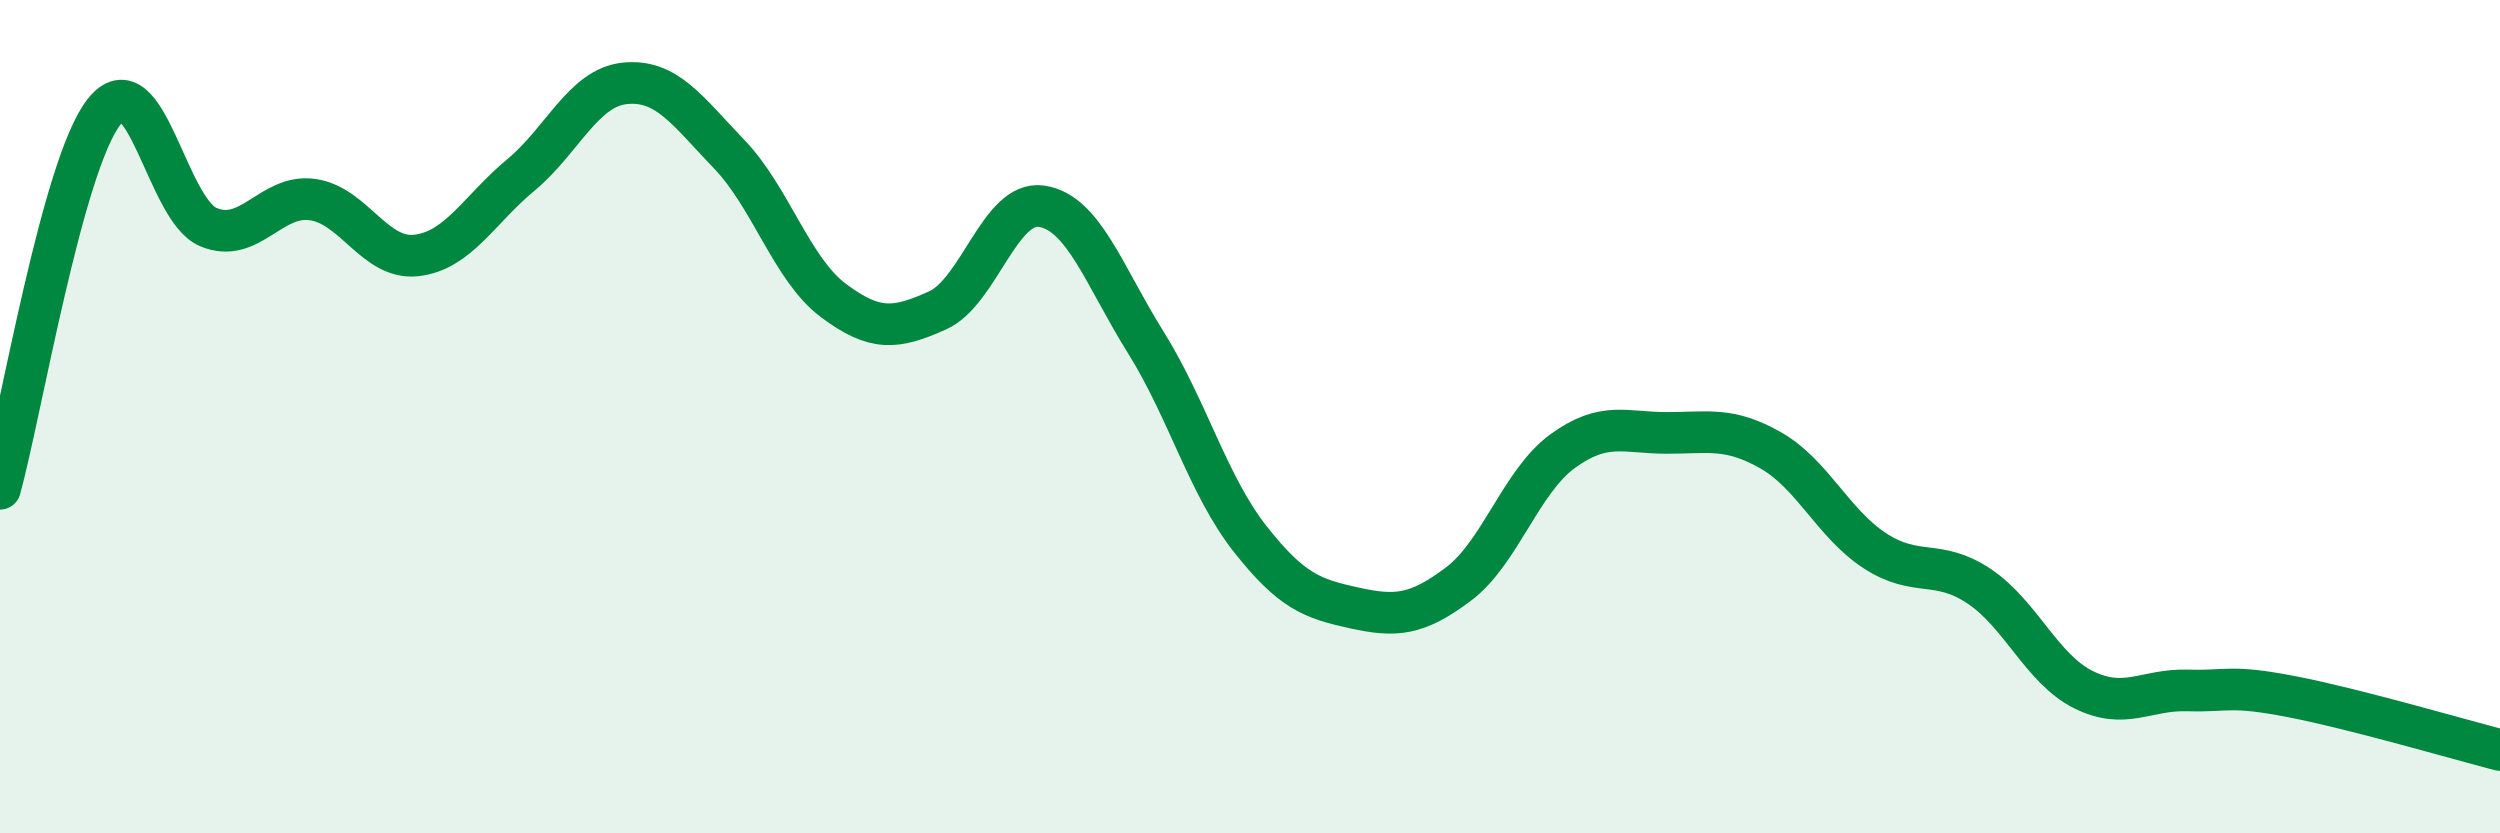 
    <svg width="60" height="20" viewBox="0 0 60 20" xmlns="http://www.w3.org/2000/svg">
      <path
        d="M 0,11.73 C 0.5,9.92 1.5,3.94 2.5,2.68 C 3.5,1.42 4,5.03 5,5.45 C 6,5.87 6.5,4.65 7.5,4.79 C 8.5,4.93 9,6.25 10,6.13 C 11,6.01 11.5,5.03 12.5,4.2 C 13.5,3.37 14,2.1 15,2 C 16,1.9 16.5,2.66 17.5,3.7 C 18.5,4.74 19,6.46 20,7.21 C 21,7.96 21.5,7.9 22.5,7.45 C 23.5,7 24,4.8 25,4.95 C 26,5.1 26.5,6.62 27.5,8.22 C 28.5,9.82 29,11.66 30,12.93 C 31,14.2 31.5,14.37 32.5,14.59 C 33.5,14.81 34,14.77 35,14.02 C 36,13.27 36.5,11.56 37.5,10.83 C 38.5,10.1 39,10.39 40,10.39 C 41,10.39 41.5,10.24 42.5,10.81 C 43.5,11.38 44,12.57 45,13.22 C 46,13.87 46.5,13.4 47.5,14.07 C 48.5,14.74 49,16.05 50,16.55 C 51,17.05 51.5,16.54 52.5,16.57 C 53.5,16.6 53.5,16.43 55,16.72 C 56.5,17.01 59,17.74 60,18L60 20L0 20Z"
        fill="#008740"
        opacity="0.1"
        stroke-linecap="round"
        stroke-linejoin="round"
      />
      <path
        d="M 0,11.73 C 0.5,9.92 1.5,3.94 2.5,2.68 C 3.5,1.42 4,5.03 5,5.45 C 6,5.87 6.5,4.65 7.5,4.79 C 8.5,4.93 9,6.25 10,6.13 C 11,6.01 11.5,5.03 12.5,4.2 C 13.5,3.37 14,2.1 15,2 C 16,1.9 16.5,2.66 17.5,3.7 C 18.5,4.74 19,6.46 20,7.21 C 21,7.96 21.5,7.9 22.5,7.45 C 23.5,7 24,4.8 25,4.95 C 26,5.1 26.5,6.62 27.5,8.22 C 28.5,9.82 29,11.66 30,12.93 C 31,14.2 31.5,14.37 32.5,14.59 C 33.5,14.81 34,14.77 35,14.02 C 36,13.27 36.5,11.56 37.5,10.83 C 38.5,10.1 39,10.39 40,10.39 C 41,10.39 41.5,10.24 42.5,10.81 C 43.5,11.38 44,12.57 45,13.22 C 46,13.87 46.5,13.4 47.5,14.07 C 48.5,14.74 49,16.05 50,16.55 C 51,17.05 51.5,16.54 52.5,16.57 C 53.5,16.6 53.5,16.43 55,16.72 C 56.5,17.01 59,17.74 60,18"
        stroke="#008740"
        stroke-width="1"
        fill="none"
        stroke-linecap="round"
        stroke-linejoin="round"
      />
    </svg>
  
